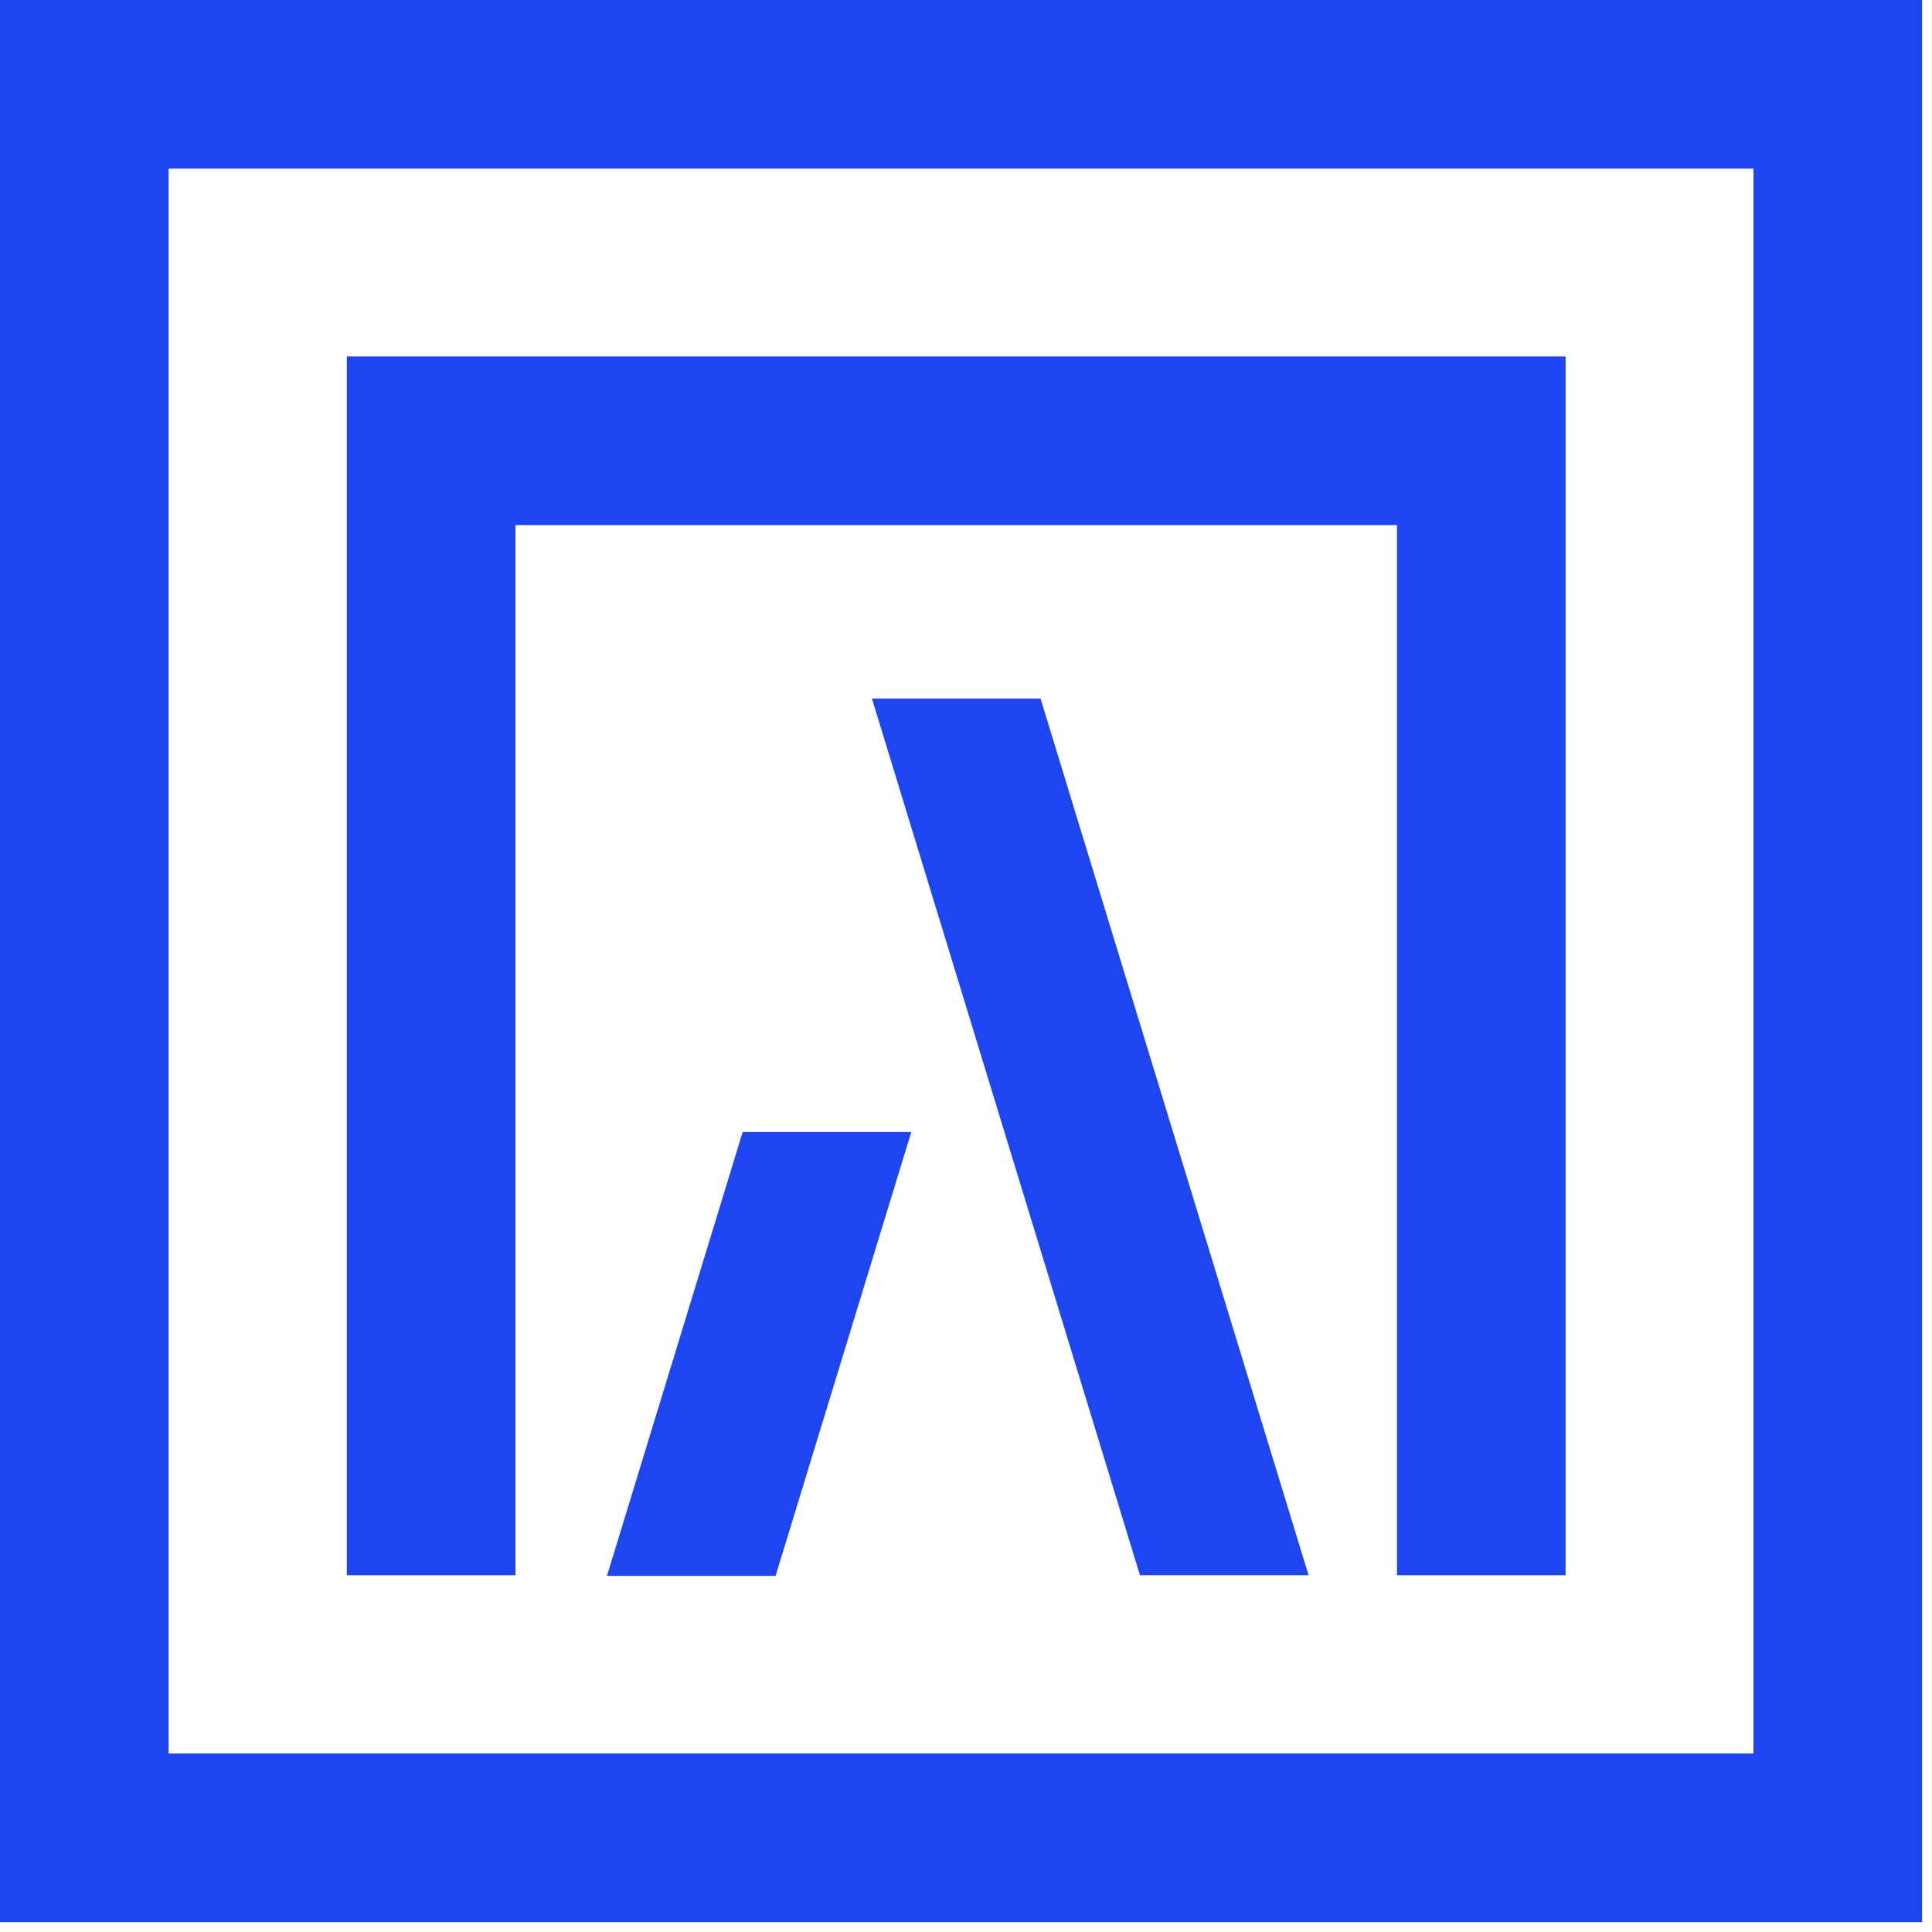 <?xml version="1.0" encoding="UTF-8"?> <svg xmlns="http://www.w3.org/2000/svg" width="70" height="70" viewBox="0 0 70 70" fill="none"><path d="M26.908 41.017H33.017L28.101 57.097H21.992L26.908 41.017Z" fill="#1D45F0"></path><path d="M31.591 25.308H37.7L47.412 57.074H41.303L31.591 25.308Z" fill="#1D45F0"></path><path fill-rule="evenodd" clip-rule="evenodd" d="M18.676 19.025H50.616V27.752V50.965V57.074H56.725V50.965V19.025V12.916H50.616H18.676H12.567V19.025V50.965V57.074H18.676V50.965V27.752V19.025Z" fill="#1D45F0"></path><path fill-rule="evenodd" clip-rule="evenodd" d="M63.532 6.109H6.109V63.532H63.532V6.109ZM0 0V69.641H69.641V0H0Z" fill="#1D45F0"></path></svg> 